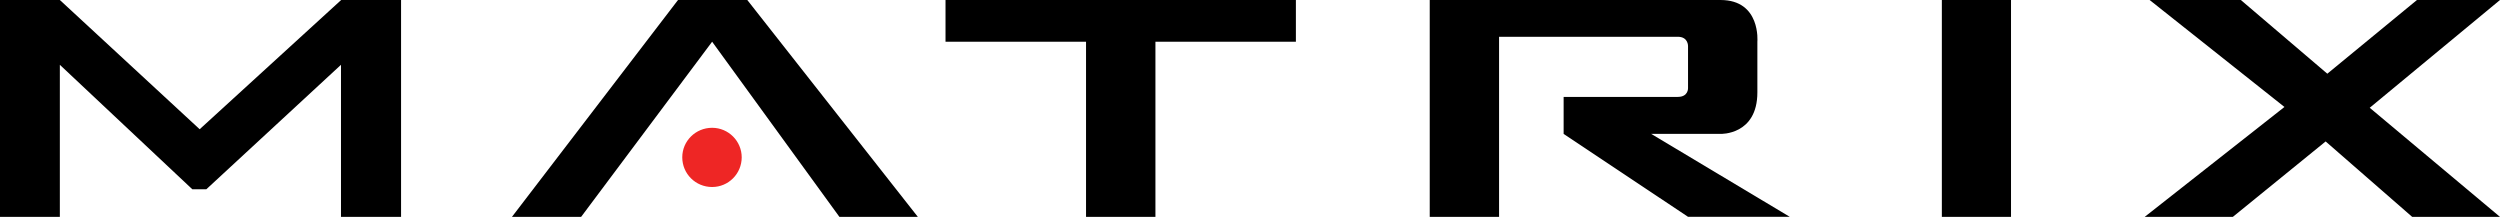 <svg xmlns="http://www.w3.org/2000/svg" xmlns:xlink="http://www.w3.org/1999/xlink" id="Layer_1" x="0px" y="0px" viewBox="0 0 434.47 37.69" style="enable-background:new 0 0 434.47 37.69;" xml:space="preserve"><style type="text/css">	.st0{fill:#EE2625;}</style><g>	<g>		<g>			<g>				<g>					<g>						<polygon points="0,0 10.4,0 34.7,22.46 59.29,0 69.7,0 69.7,37.69 59.26,37.69 59.26,11.26 35.86,32.89 33.42,32.89        10.4,11.26 10.4,37.69 0,37.69       "></polygon>					</g>					<g>						<path d="M286.96,23.27H299c0,0,6.41,0.25,6.41-7.22v-8.8c0,0,0.64-7.25-6.41-7.25h-50.53v37.69h12.05V6.39h31.06       c1.85,0,1.78,1.64,1.78,1.64v7.29c0,0,0.07,1.52-1.78,1.52h-19.84v6.43l21.62,14.41h17.68L286.96,23.27z"></path>					</g>					<g>						<polygon points="123.76,7.25 145.88,37.69 159.51,37.69 129.87,0 117.83,0 88.97,37.69 100.99,37.69       "></polygon>					</g>					<g>						<polygon points="397.01,18.59 373.58,0 389.43,0 404.46,12.81 420.04,0 434.47,0 411.83,18.73 434.47,37.69 419.21,37.69        404.17,24.58 388.04,37.69 372.72,37.69       "></polygon>					</g>					<g>						<polygon points="200.8,37.69 188.74,37.69 188.74,7.25 164.32,7.25 164.32,0 225.21,0 225.21,7.25 200.8,7.25       "></polygon>					</g>					<g>						<rect x="337.47" width="12.02" height="37.69"></rect>					</g>					<g>						<path class="st0" d="M128.9,27.34c0-2.82-2.31-5.13-5.14-5.13c-2.88,0-5.19,2.3-5.19,5.13c0,2.86,2.31,5.16,5.19,5.16       C126.59,32.5,128.9,30.2,128.9,27.34"></path>					</g>				</g>			</g>		</g>	</g></g></svg>